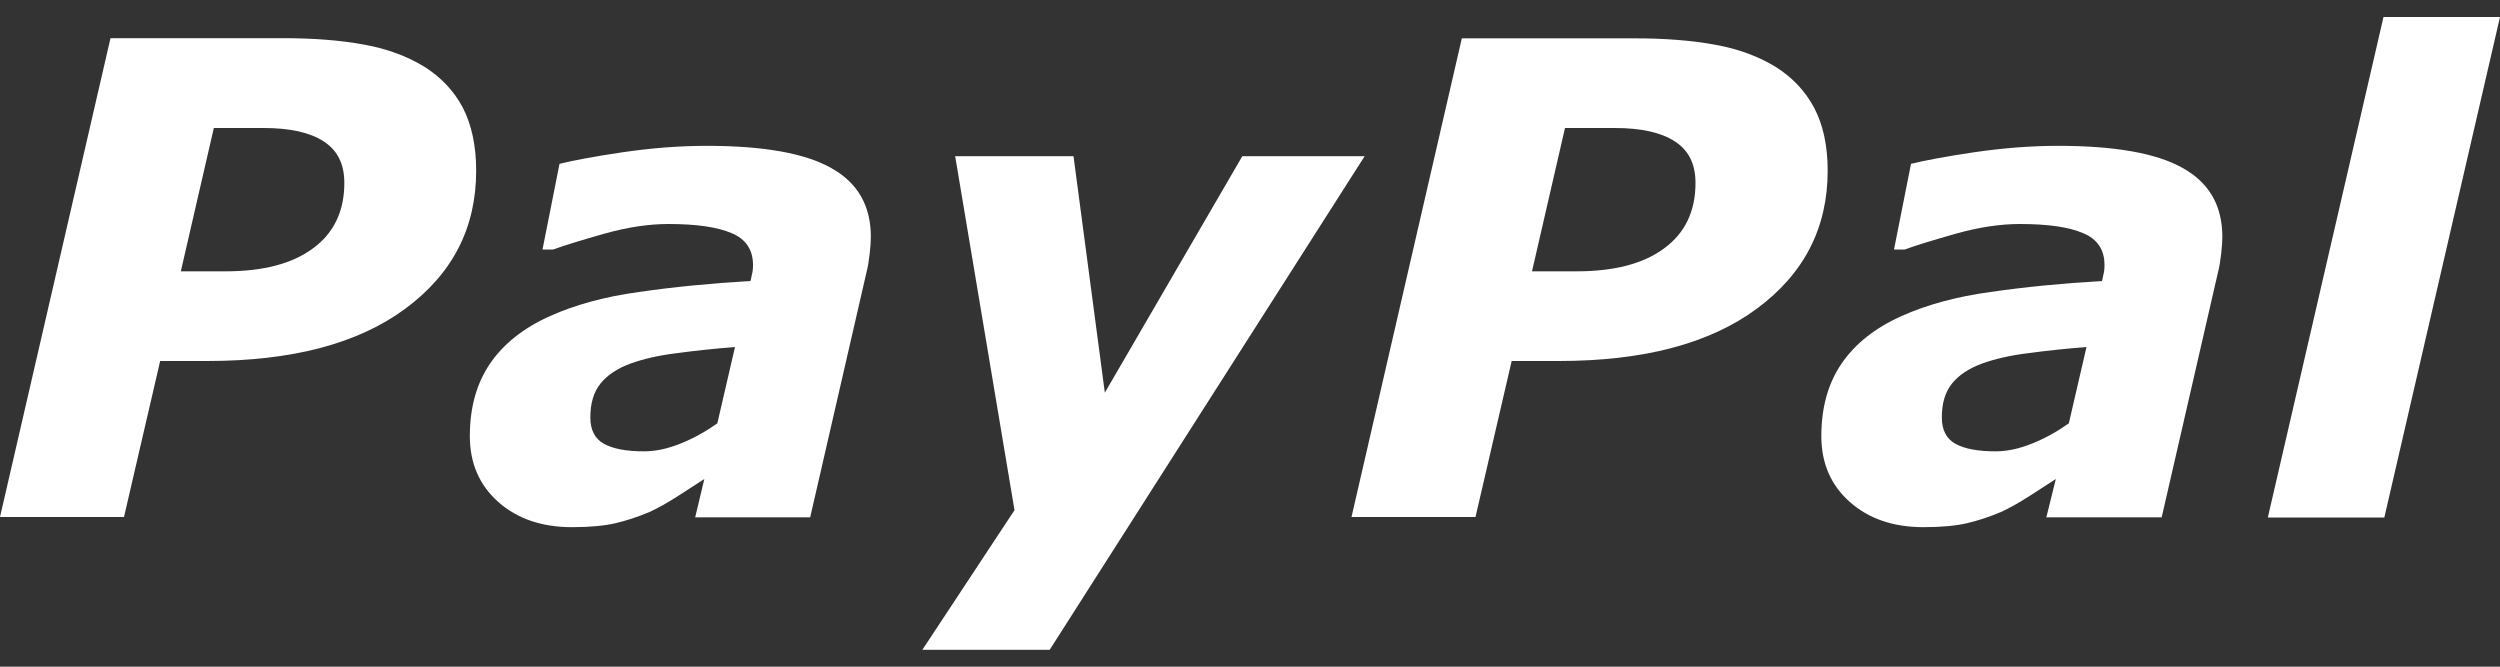 <?xml version="1.0" encoding="utf-8"?>
<!-- Generator: Adobe Illustrator 24.0.1, SVG Export Plug-In . SVG Version: 6.00 Build 0)  -->
<svg version="1.1" id="Layer_1" xmlns="http://www.w3.org/2000/svg" xmlns:xlink="http://www.w3.org/1999/xlink" x="0px" y="0px"
	 viewBox="0 0 150 40" style="enable-background:new 0 0 150 40;" xml:space="preserve">
<rect x="0" y="0" width="150" height="40" fill="#333333" stroke="none"/>
<style type="text/css">
	.st0{fill:#ffffff;fill-opacity:0;}
	.st1{fill:#ffffff;}
	.st2{fill:#ffffff;}
</style>
<rect class="st0" width="150" height="40"/>
<g>
	<g>
		<path class="st1" d="M28.57,10.24c0,3.43-1.41,6.18-4.25,8.28c-2.84,2.1-6.8,3.14-11.89,3.14H9.61l-2.17,9.36H0L6.63,2.29h10.33
			c1.88,0,3.51,0.13,4.9,0.39c1.39,0.25,2.6,0.71,3.61,1.33c1.01,0.64,1.76,1.44,2.3,2.45C28.3,7.49,28.57,8.76,28.57,10.24z
			 M20.66,10.98c0-1.13-0.4-1.95-1.23-2.49c-0.82-0.54-2.02-0.81-3.61-0.81h-2.99l-1.98,8.6h2.67c2.25,0,4.01-0.45,5.26-1.38
			C20.04,13.98,20.66,12.66,20.66,10.98z"/>
		<path class="st1" d="M42.26,28.74c-0.44,0.29-0.96,0.62-1.58,1.02c-0.62,0.4-1.19,0.72-1.71,0.96c-0.72,0.3-1.39,0.52-2.03,0.67
			c-0.64,0.15-1.51,0.24-2.62,0.24c-1.8,0-3.28-0.5-4.42-1.51s-1.71-2.33-1.71-3.95c0-1.71,0.4-3.16,1.21-4.35s2.02-2.15,3.61-2.86
			c1.49-0.67,3.28-1.16,5.32-1.44c2.07-0.3,4.3-0.52,6.7-0.66c0.02-0.08,0.05-0.2,0.08-0.37c0.05-0.17,0.07-0.37,0.07-0.59
			c0-0.91-0.42-1.55-1.28-1.91c-0.86-0.37-2.12-0.55-3.8-0.55c-1.14,0-2.4,0.18-3.8,0.57c-1.38,0.39-2.42,0.71-3.11,0.96h-0.64
			l1.02-5.14c0.81-0.2,2.07-0.44,3.76-0.69c1.7-0.25,3.39-0.39,5.07-0.39c3.39,0,5.9,0.44,7.47,1.33c1.6,0.89,2.38,2.27,2.38,4.13
			c0,0.25-0.02,0.59-0.07,1.01s-0.1,0.77-0.18,1.07l-3.39,14.75h-6.9L42.26,28.74z M44.1,20.82c-1.24,0.1-2.4,0.22-3.49,0.37
			c-1.09,0.13-2.02,0.35-2.77,0.62c-0.79,0.29-1.39,0.69-1.8,1.19c-0.42,0.52-0.62,1.19-0.62,2.05c0,0.74,0.27,1.28,0.82,1.58
			c0.55,0.3,1.34,0.45,2.4,0.45c0.69,0,1.41-0.15,2.2-0.47s1.51-0.72,2.2-1.21L44.1,20.82z"/>
		<path class="st1" d="M62.98,38.99h-7.64l5.53-8.38L57.31,9.37h7.1l1.88,14.19l8.25-14.19h7.34L62.98,38.99z"/>
		<path class="st2" d="M109.66,10.24c0,3.43-1.41,6.18-4.25,8.28c-2.84,2.1-6.8,3.14-11.89,3.14H90.7l-2.17,9.36h-7.44l6.62-28.72
			h10.33c1.88,0,3.51,0.13,4.9,0.39c1.39,0.25,2.6,0.71,3.61,1.33c1.01,0.64,1.76,1.44,2.3,2.45
			C109.39,7.49,109.66,8.76,109.66,10.24z M101.73,10.98c0-1.13-0.4-1.95-1.23-2.49c-0.82-0.54-2.02-0.81-3.61-0.81H93.9l-1.98,8.6
			h2.67c2.25,0,4.01-0.45,5.26-1.38C101.11,13.98,101.73,12.66,101.73,10.98z"/>
		<path class="st2" d="M123.35,28.74c-0.44,0.29-0.96,0.62-1.58,1.02s-1.19,0.72-1.71,0.96c-0.72,0.3-1.39,0.52-2.03,0.67
			c-0.64,0.15-1.51,0.24-2.62,0.24c-1.8,0-3.28-0.5-4.42-1.51s-1.71-2.33-1.71-3.95c0-1.71,0.4-3.16,1.21-4.35s2.02-2.15,3.61-2.86
			c1.49-0.67,3.28-1.16,5.32-1.44c2.07-0.3,4.3-0.52,6.7-0.66c0.02-0.08,0.05-0.2,0.08-0.37c0.05-0.17,0.07-0.37,0.07-0.59
			c0-0.91-0.42-1.55-1.28-1.91c-0.86-0.37-2.12-0.55-3.8-0.55c-1.14,0-2.4,0.18-3.8,0.57c-1.38,0.39-2.42,0.71-3.11,0.96h-0.64
			l1.02-5.14c0.81-0.2,2.07-0.44,3.76-0.69c1.7-0.25,3.39-0.39,5.07-0.39c3.39,0,5.9,0.44,7.47,1.33c1.6,0.89,2.38,2.27,2.38,4.13
			c0,0.25-0.02,0.59-0.07,1.01s-0.1,0.77-0.18,1.07l-3.39,14.75h-6.92L123.35,28.74z M125.19,20.82c-1.24,0.1-2.4,0.22-3.49,0.37
			c-1.09,0.13-2.02,0.35-2.77,0.62c-0.79,0.29-1.39,0.69-1.8,1.19c-0.42,0.52-0.62,1.19-0.62,2.05c0,0.74,0.27,1.28,0.82,1.58
			c0.55,0.3,1.34,0.45,2.4,0.45c0.69,0,1.41-0.15,2.2-0.47c0.79-0.32,1.51-0.72,2.2-1.21L125.19,20.82z"/>
		<path class="st2" d="M150,1.02l-6.94,30.03h-6.99l6.94-30.03H150z"/>
	</g>
</g>
</svg>
